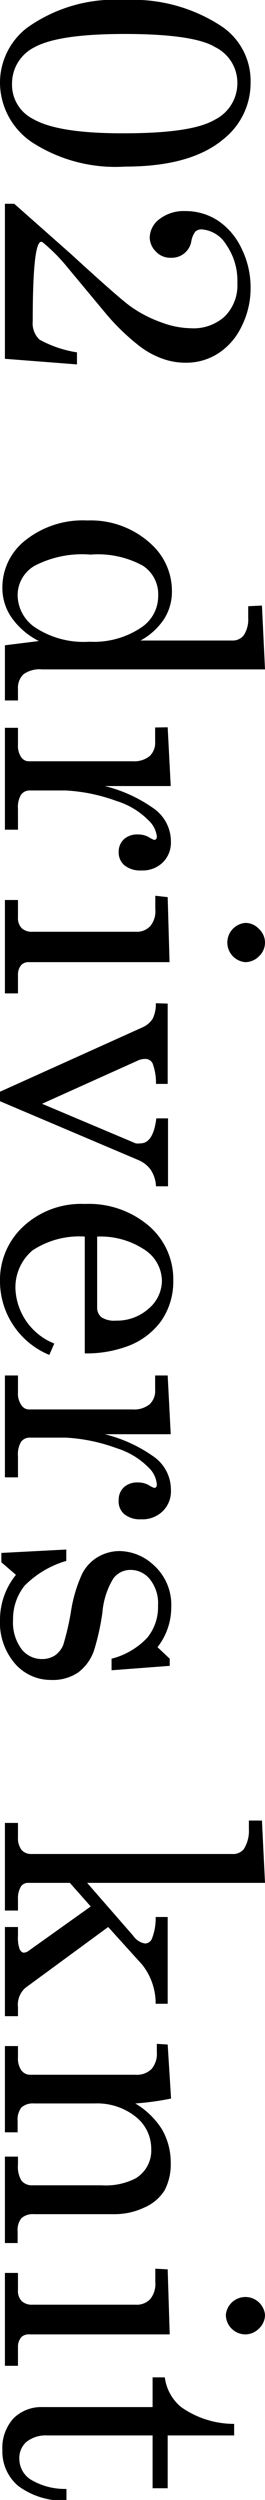 <svg xmlns="http://www.w3.org/2000/svg" viewBox="0 0 15.63 147.22"><g id="レイヤー_2" data-name="レイヤー 2"><g id="レイヤー_4" data-name="レイヤー 4"><path d="M14.78,4.83a4.21,4.21,0,0,1-1.56,3.33Q11.3,9.81,7.4,9.81A9.05,9.05,0,0,1,1.89,8.38,4.25,4.25,0,0,1,0,4.91,4.09,4.09,0,0,1,1.59,1.64,8.91,8.91,0,0,1,7.36,0a9.5,9.5,0,0,1,5.71,1.55A3.87,3.87,0,0,1,14.78,4.83ZM14,4.89a2.34,2.34,0,0,0-1.3-2.11C11.88,2.27,10.08,2,7.36,2S2.93,2.28,2,2.8A2.38,2.38,0,0,0,.71,4.91,2.25,2.25,0,0,0,1.94,7q1.47.86,5.35.85c2.68,0,4.47-.26,5.38-.8A2.4,2.4,0,0,0,14,4.89Z"/><path d="M2.53,14.28q-.6-.48-.6,4.64A1.32,1.32,0,0,0,2.33,20a6.72,6.72,0,0,0,2.21.75v.71L.29,21.13V12H.84l3.39,3c1.81,1.66,2.94,2.65,3.41,3a7.3,7.3,0,0,0,1.92,1,5.09,5.09,0,0,0,1.69.33,2.74,2.74,0,0,0,2-.69A2.59,2.59,0,0,0,14,16.67a3.72,3.72,0,0,0-.67-2.28,1.84,1.84,0,0,0-1.42-.88.53.53,0,0,0-.39.13,1.26,1.26,0,0,0-.23.54,1.17,1.17,0,0,1-1.21,1,1.15,1.15,0,0,1-.87-.35A1.21,1.21,0,0,1,8.83,14a1.39,1.39,0,0,1,.58-1.1,2.33,2.33,0,0,1,1.51-.47,3.48,3.48,0,0,1,1.9.54,4,4,0,0,1,1.41,1.63,5.16,5.16,0,0,1,.55,2.33,5,5,0,0,1-.54,2.31,3.84,3.84,0,0,1-1.4,1.59,3.48,3.48,0,0,1-1.89.53,4,4,0,0,1-1.43-.26,4.94,4.94,0,0,1-1.37-.78,13,13,0,0,1-1.87-1.81L4,15.77A10.35,10.35,0,0,0,2.53,14.28Z"/><path d="M15.45,35.66l.18,3.76H2.48a1.63,1.63,0,0,0-1.1.29,1.12,1.12,0,0,0-.32.87v.67H.29V38l2-.25A4.4,4.4,0,0,1,.67,36.35,3.06,3.06,0,0,1,.14,34.6a3.52,3.52,0,0,1,1.38-2.8,5.43,5.43,0,0,1,3.63-1.15A5.23,5.23,0,0,1,9,32.12a3.72,3.72,0,0,1,1.14,2.67,3,3,0,0,1-.46,1.66,3.92,3.92,0,0,1-1.39,1.27h5.42a.81.81,0,0,0,.68-.33,1.71,1.71,0,0,0,.25-1v-.69Zm-6.12-.59a2,2,0,0,0-.91-1.76,5.53,5.53,0,0,0-3.08-.65,6.06,6.06,0,0,0-3.3.66,2,2,0,0,0-1,1.72A2.32,2.32,0,0,0,2.15,37a5.2,5.2,0,0,0,3.13.79,5,5,0,0,0,3.07-.85A2.22,2.22,0,0,0,9.33,35.07Z"/><path d="M9.89,42.83l.18,3.46H6.18a8.46,8.46,0,0,1,2.9,1.33,2.37,2.37,0,0,1,1,1.93,1.64,1.64,0,0,1-.48,1.24,1.71,1.71,0,0,1-1.27.47,1.47,1.47,0,0,1-1-.31A1,1,0,0,1,7,50.16a1,1,0,0,1,.31-.74,1.16,1.16,0,0,1,.83-.28,1.29,1.29,0,0,1,.64.16,1.43,1.43,0,0,0,.31.16c.11,0,.16-.07.16-.2a1.53,1.53,0,0,0-.49-.95,4.51,4.51,0,0,0-1.89-1.14,10.22,10.22,0,0,0-3-.62H1.77a.63.63,0,0,0-.53.25,1.45,1.45,0,0,0-.18.84v1.22H.29v-6h.77v1a1.18,1.18,0,0,0,.19.73.54.54,0,0,0,.45.24H7.82a1.45,1.45,0,0,0,1-.3,1.07,1.07,0,0,0,.33-.85v-.84Z"/><path d="M9.89,52.83,10,56.66H1.74a.62.62,0,0,0-.48.16.87.87,0,0,0-.2.6V58.5H.29V53h.77v1a.86.86,0,0,0,.22.66.88.88,0,0,0,.64.21H8a1.08,1.08,0,0,0,.86-.33,1.37,1.37,0,0,0,.3-1v-.79Zm5.74,2.67a1.11,1.11,0,0,1-.35.81,1.14,1.14,0,0,1-.82.35,1.16,1.16,0,0,1,0-2.31,1.08,1.08,0,0,1,.81.35A1.11,1.11,0,0,1,15.63,55.5Z"/><path d="M9.89,59.1v4.73H9.2A3.29,3.29,0,0,0,9,62.62a.47.47,0,0,0-.43-.26,1,1,0,0,0-.45.1L2.48,65,8,67.33a1,1,0,0,0,.29,0c.49,0,.81-.49.93-1.47h.69v4H9.2a1.89,1.89,0,0,0-.33-1,1.74,1.74,0,0,0-.72-.55L0,64.85v-.56l8.38-3.78A1.36,1.36,0,0,0,9,60a1.92,1.92,0,0,0,.19-.92Z"/><path d="M5,79.7V72.82a5,5,0,0,0-3.09.82,2.85,2.85,0,0,0-1,2.25A3.64,3.64,0,0,0,3.2,79.12l-.29.67A4.7,4.7,0,0,1,0,75.46a4.29,4.29,0,0,1,1.39-3.25A5,5,0,0,1,5,70.9a5.45,5.45,0,0,1,3.78,1.29,4.14,4.14,0,0,1,1.44,3.2,4.06,4.06,0,0,1-.72,2.41A4.28,4.28,0,0,1,7.4,79.32,6.93,6.93,0,0,1,5,79.7Zm.73-6.88V77a.73.73,0,0,0,.25.57,1.38,1.38,0,0,0,.86.2,2.79,2.79,0,0,0,1.92-.7,2.17,2.17,0,0,0,.79-1.65,2.22,2.22,0,0,0-1-1.81A4.69,4.69,0,0,0,5.75,72.82Z"/><path d="M9.89,81l.18,3.46H6.18a8.46,8.46,0,0,1,2.9,1.33,2.37,2.37,0,0,1,1,1.93A1.64,1.64,0,0,1,9.59,89a1.71,1.71,0,0,1-1.27.47,1.47,1.47,0,0,1-1-.31A1,1,0,0,1,7,88.32a1,1,0,0,1,.31-.74,1.16,1.16,0,0,1,.83-.28,1.29,1.29,0,0,1,.64.16,1.43,1.43,0,0,0,.31.16c.11,0,.16-.07.16-.2a1.53,1.53,0,0,0-.49-1,4.51,4.51,0,0,0-1.89-1.14,10.22,10.22,0,0,0-3-.62H1.77a.63.63,0,0,0-.53.25,1.45,1.45,0,0,0-.18.84V87H.29v-6h.77v1a1.18,1.18,0,0,0,.19.73A.54.54,0,0,0,1.7,83H7.82a1.45,1.45,0,0,0,1-.3,1.07,1.07,0,0,0,.33-.85V81Z"/><path d="M3.91,91.92a5.7,5.7,0,0,0-2.46,1.46,3.14,3.14,0,0,0-.68,2,2.63,2.63,0,0,0,.49,1.72,1.51,1.51,0,0,0,1.23.6,1.38,1.38,0,0,0,.76-.22,1.4,1.4,0,0,0,.48-.61,15.32,15.32,0,0,0,.46-2,8.36,8.36,0,0,1,.65-2.18,2.43,2.43,0,0,1,.93-1,2.55,2.55,0,0,1,1.29-.35A3,3,0,0,1,9,92.11a3.15,3.15,0,0,1,1.1,2.56A3.81,3.81,0,0,1,9.29,97l.72.68v.42l-3.43.26v-.68a4.38,4.38,0,0,0,2.1-1.23,2.84,2.84,0,0,0,.64-1.9A2.26,2.26,0,0,0,8.84,93a1.45,1.45,0,0,0-1.16-.55,1.25,1.25,0,0,0-1,.51,4.59,4.59,0,0,0-.64,2,14.12,14.12,0,0,1-.49,2.22,2.73,2.73,0,0,1-.94,1.31A2.67,2.67,0,0,1,3,98.93a2.79,2.79,0,0,1-2.15-1A3.71,3.71,0,0,1,0,95.38a4.21,4.21,0,0,1,.94-2.64L.08,92v-.55l3.83-.2Z"/><path d="M15.45,107.21l.18,3.67H5.14L7.86,114a1.06,1.06,0,0,0,.69.45.44.44,0,0,0,.4-.26,3.24,3.24,0,0,0,.23-1.3h.71V118H9.18a3.67,3.67,0,0,0-.8-2.31l-2-2.21L1.5,117.06a1.32,1.32,0,0,0-.44,1.14v.53H.29v-5.25h.77V114a2,2,0,0,0,.1.79c.07.13.15.2.24.2a.48.48,0,0,0,.29-.11l3.66-2.61-1.23-1.39H1.69a.51.51,0,0,0-.44.19,1.33,1.33,0,0,0-.19.77v.67H.29v-5.16h.77v.83a1.17,1.17,0,0,0,.21.76.75.75,0,0,0,.58.24H13.7a.81.81,0,0,0,.68-.29,2,2,0,0,0,.3-1.16v-.52Z"/><path d="M9.89,120.4l.2,3.18a15.61,15.61,0,0,1-2.11.29,4.68,4.68,0,0,1,1.57,1.52,3.91,3.91,0,0,1,.52,2A3.26,3.26,0,0,1,9.7,129a2.65,2.65,0,0,1-1.19,1,4.11,4.11,0,0,1-1.81.39H2a1,1,0,0,0-.74.24,1.13,1.13,0,0,0-.22.79v.67H.29V127h.77v.48a1.55,1.55,0,0,0,.21.94.79.79,0,0,0,.65.27H6a3.84,3.84,0,0,0,2-.41,1.91,1.91,0,0,0,.92-1.74A2.4,2.4,0,0,0,8,124.65a3.65,3.65,0,0,0-2.43-.78H2a1,1,0,0,0-.74.24,1.16,1.16,0,0,0-.22.8v.66H.29v-5.08h.77v.66a1.22,1.22,0,0,0,.2.77.64.64,0,0,0,.51.26H8a1.23,1.23,0,0,0,.93-.33,1.37,1.37,0,0,0,.32-1v-.49Z"/><path d="M9.89,133.64l.12,3.83H1.74a.62.62,0,0,0-.48.16.87.87,0,0,0-.2.6v1.09H.29v-5.47h.77v1a.86.86,0,0,0,.22.66.88.88,0,0,0,.64.21H8a1.08,1.08,0,0,0,.86-.33,1.4,1.4,0,0,0,.3-1v-.79Zm5.74,2.67a1.11,1.11,0,0,1-.35.81,1.14,1.14,0,0,1-.82.35,1.16,1.16,0,0,1-1.14-1.15,1.16,1.16,0,0,1,2.31,0Z"/><path d="M13.81,142.74v.68H9.89v3.11H9v-3.11H2.79a1.83,1.83,0,0,0-1.23.38,1.26,1.26,0,0,0-.42,1A1.46,1.46,0,0,0,1.78,146a3.92,3.92,0,0,0,2.14.57v.69a4.48,4.48,0,0,1-2.85-.87,2.65,2.65,0,0,1-.93-2.1,2.59,2.59,0,0,1,.65-1.87,2.32,2.32,0,0,1,1.71-.67H9V140h.72a2.72,2.72,0,0,0,.95,1.74A5.42,5.42,0,0,0,13.81,142.74Z"/></g></g></svg>